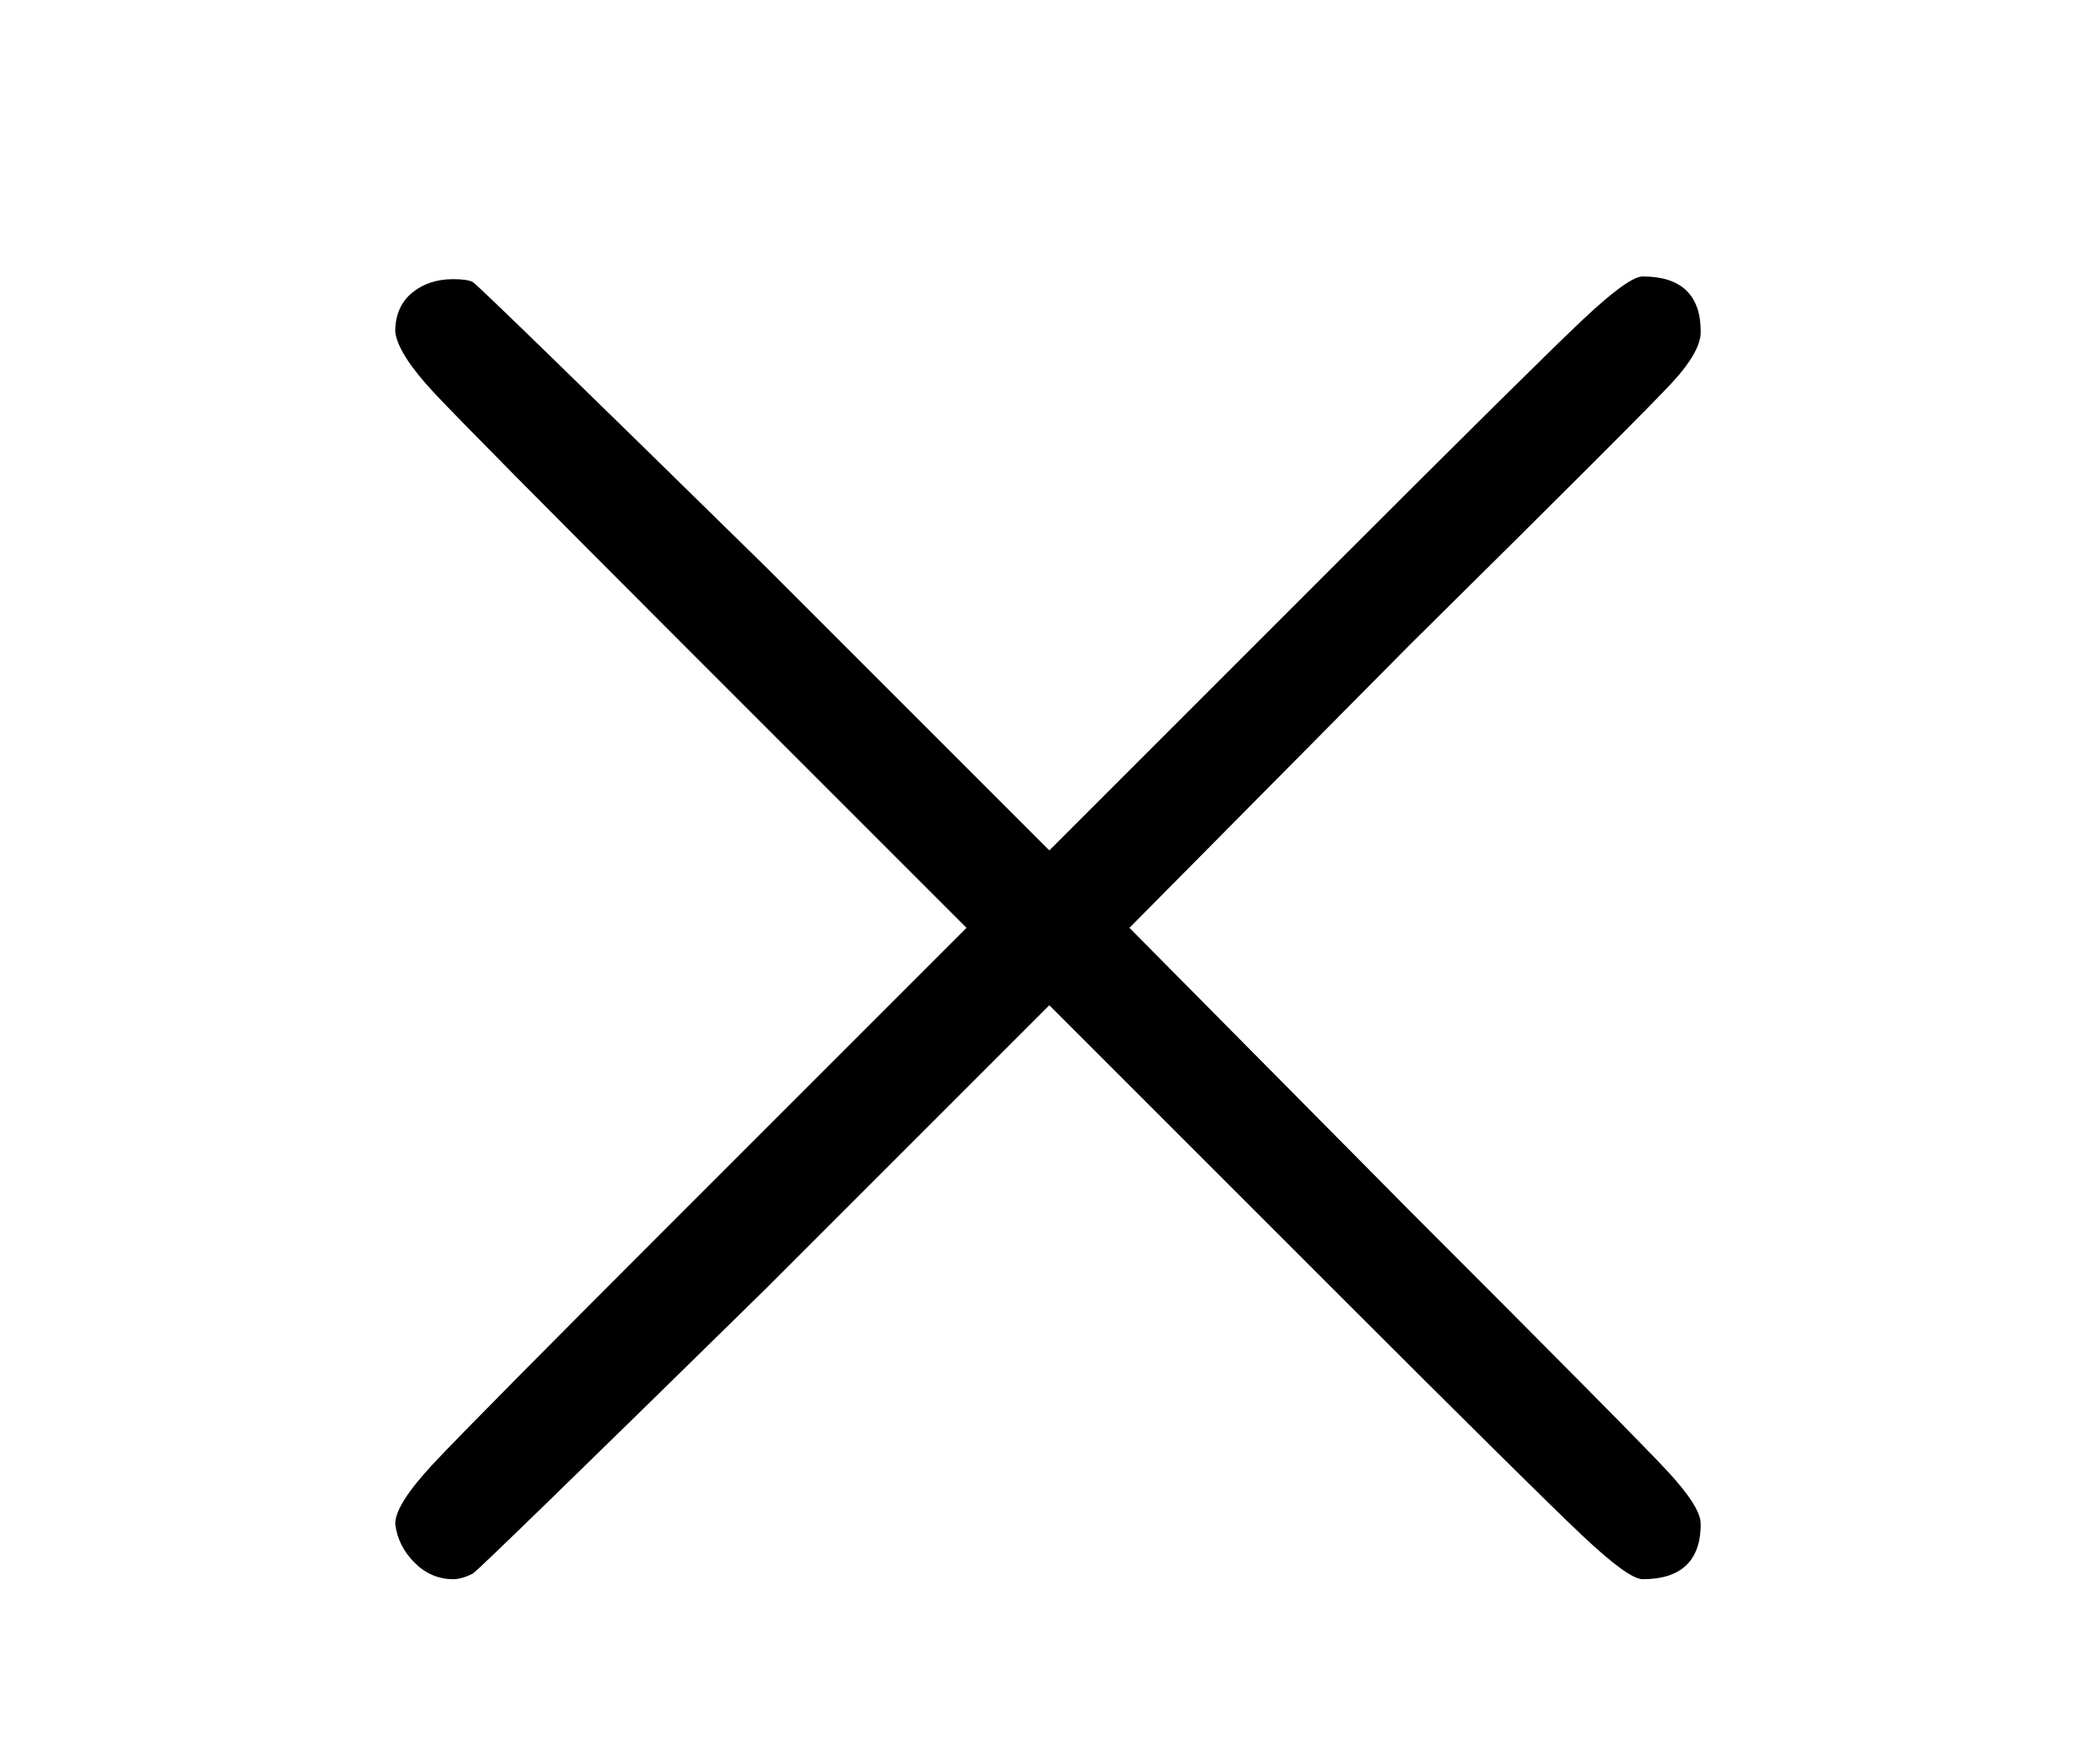 <svg xmlns="http://www.w3.org/2000/svg" xmlns:xlink="http://www.w3.org/1999/xlink" style="vertical-align:.019ex;margin-bottom:-.148ex" width="1.808ex" height="1.509ex" viewBox="0 -594 778.5 649.8"><defs><path id="a" stroke-width="1" d="M630 29q0-20-21-20-5 0-22 16t-94 93L389 222 284 117Q178 13 175 11q-4-2-7-2-8 0-14 6t-7 14q0 7 14 22t94 95l104 104-104 104q-81 81-94 95t-14 22q0 9 6 14t15 5q5 0 7-1 3-2 109-106l105-105 104 104q77 77 94 93t22 16q21 0 21-20 0-7-10-18t-98-98L418 250l104-105q84-84 96-97t12-19z"/></defs><use fill="currentColor" stroke="currentColor" stroke-width="0" transform="scale(1 -1)" xlink:href="#a"/></svg>